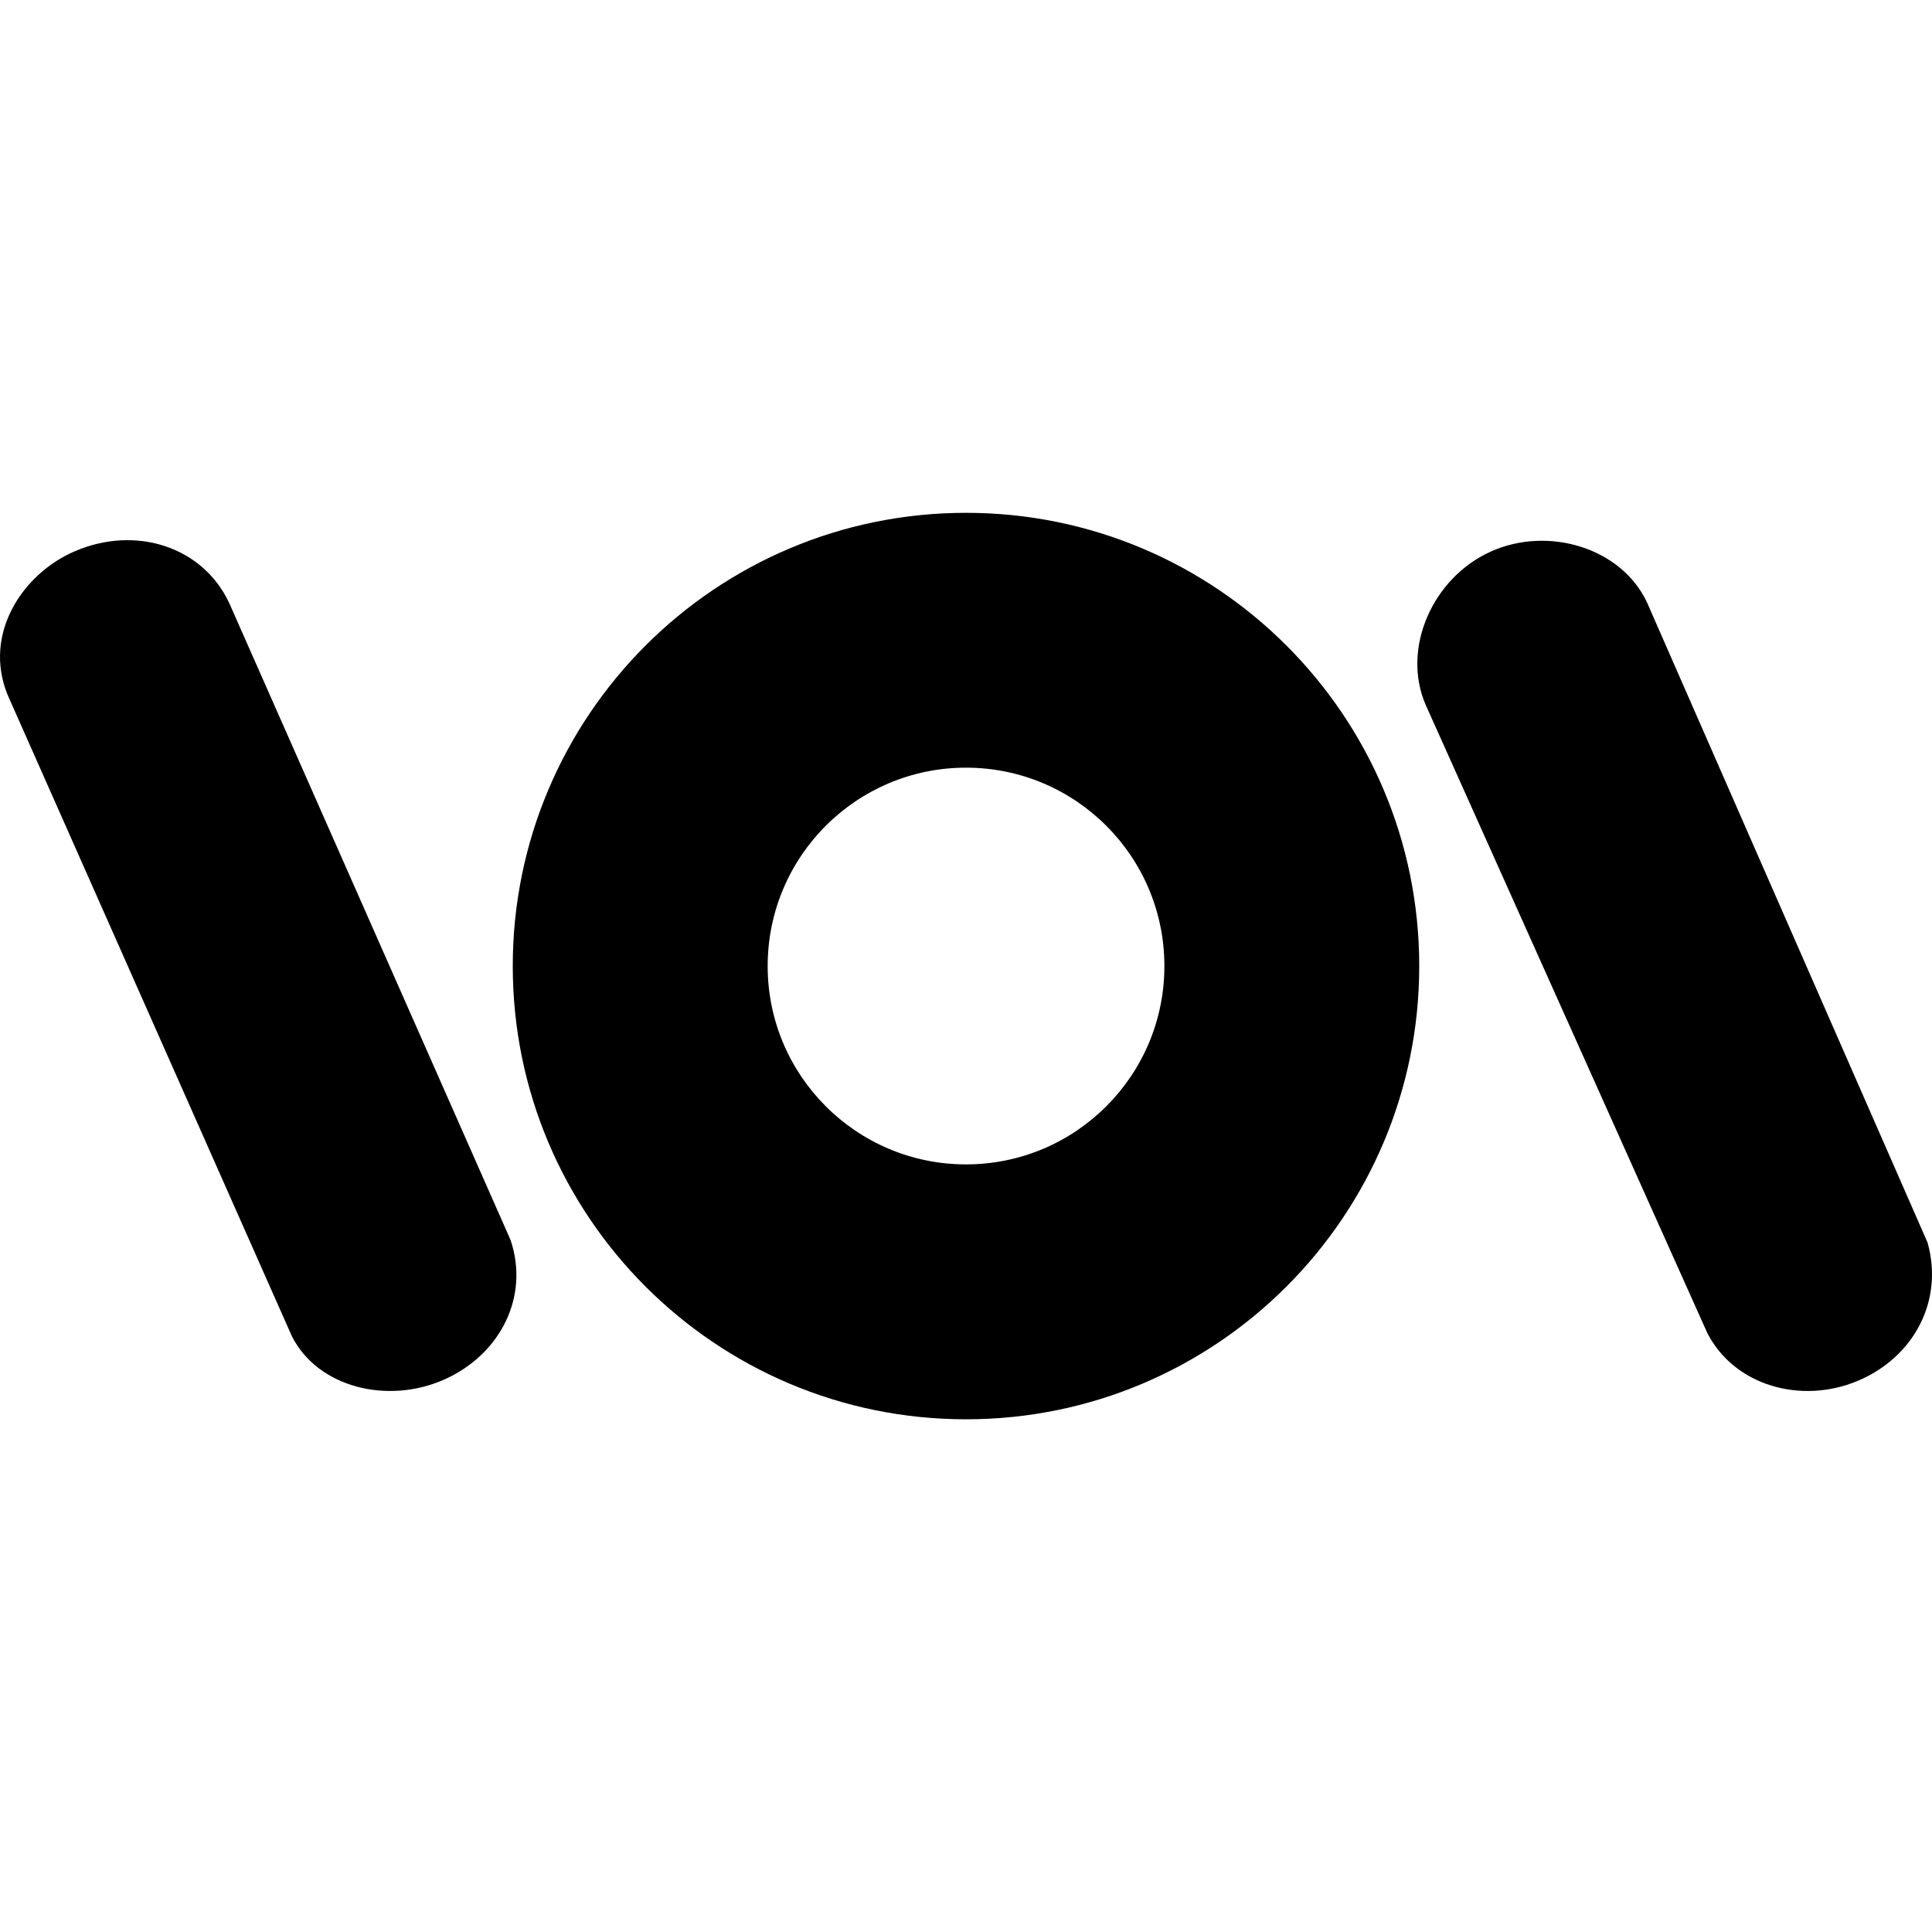 <svg width="32" height="32" viewBox="0 0 32 32" fill="none" xmlns="http://www.w3.org/2000/svg">
<path fill-rule="evenodd" clip-rule="evenodd" d="M16 23.508C20.146 23.508 23.507 20.147 23.507 16.001C23.507 11.855 20.146 8.494 16 8.494C11.854 8.494 8.493 11.855 8.493 16.001C8.493 20.147 11.854 23.508 16 23.508ZM16 19.286C17.815 19.286 19.286 17.815 19.286 16.001C19.286 14.186 17.815 12.715 16 12.715C14.186 12.715 12.715 14.186 12.715 16.001C12.715 17.815 14.186 19.286 16 19.286Z" fill="url(#paint0_linear_21320_1993)" style=""/>
<path d="M7.352 22.852C6.425 23.262 5.268 22.987 4.835 22.133L0.125 11.507C-0.287 10.492 0.381 9.498 1.238 9.131C2.248 8.696 3.36 9.052 3.798 9.991L8.456 20.537C8.775 21.479 8.284 22.441 7.352 22.852Z" fill="url(#paint1_linear_21320_1993)" style=""/>
<path d="M28.28 22.082C28.729 22.953 29.832 23.264 30.769 22.872C31.704 22.479 32.197 21.54 31.926 20.58L27.28 9.979C26.854 9.069 25.64 8.708 24.691 9.136C23.729 9.57 23.211 10.737 23.612 11.671L28.28 22.082Z" fill="url(#paint2_linear_21320_1993)" style=""/>
<defs>
<linearGradient id="paint0_linear_21320_1993" x1="10.499" y1="8.494" x2="10.499" y2="23.508" gradientUnits="userSpaceOnUse">
<stop stop-color="#F7AA1D" style="stop-color:#F7AA1D;stop-color:color(display-p3 0.969 0.667 0.114);stop-opacity:1;"/>
<stop offset="1" stop-color="#FD911B" style="stop-color:#FD911B;stop-color:color(display-p3 0.992 0.569 0.106);stop-opacity:1;"/>
</linearGradient>
<linearGradient id="paint1_linear_21320_1993" x1="10.499" y1="8.494" x2="10.499" y2="23.508" gradientUnits="userSpaceOnUse">
<stop stop-color="#F7AA1D" style="stop-color:#F7AA1D;stop-color:color(display-p3 0.969 0.667 0.114);stop-opacity:1;"/>
<stop offset="1" stop-color="#FD911B" style="stop-color:#FD911B;stop-color:color(display-p3 0.992 0.569 0.106);stop-opacity:1;"/>
</linearGradient>
<linearGradient id="paint2_linear_21320_1993" x1="10.499" y1="8.494" x2="10.499" y2="23.508" gradientUnits="userSpaceOnUse">
<stop stop-color="#F7AA1D" style="stop-color:#F7AA1D;stop-color:color(display-p3 0.969 0.667 0.114);stop-opacity:1;"/>
<stop offset="1" stop-color="#FD911B" style="stop-color:#FD911B;stop-color:color(display-p3 0.992 0.569 0.106);stop-opacity:1;"/>
</linearGradient>
</defs>
</svg>
